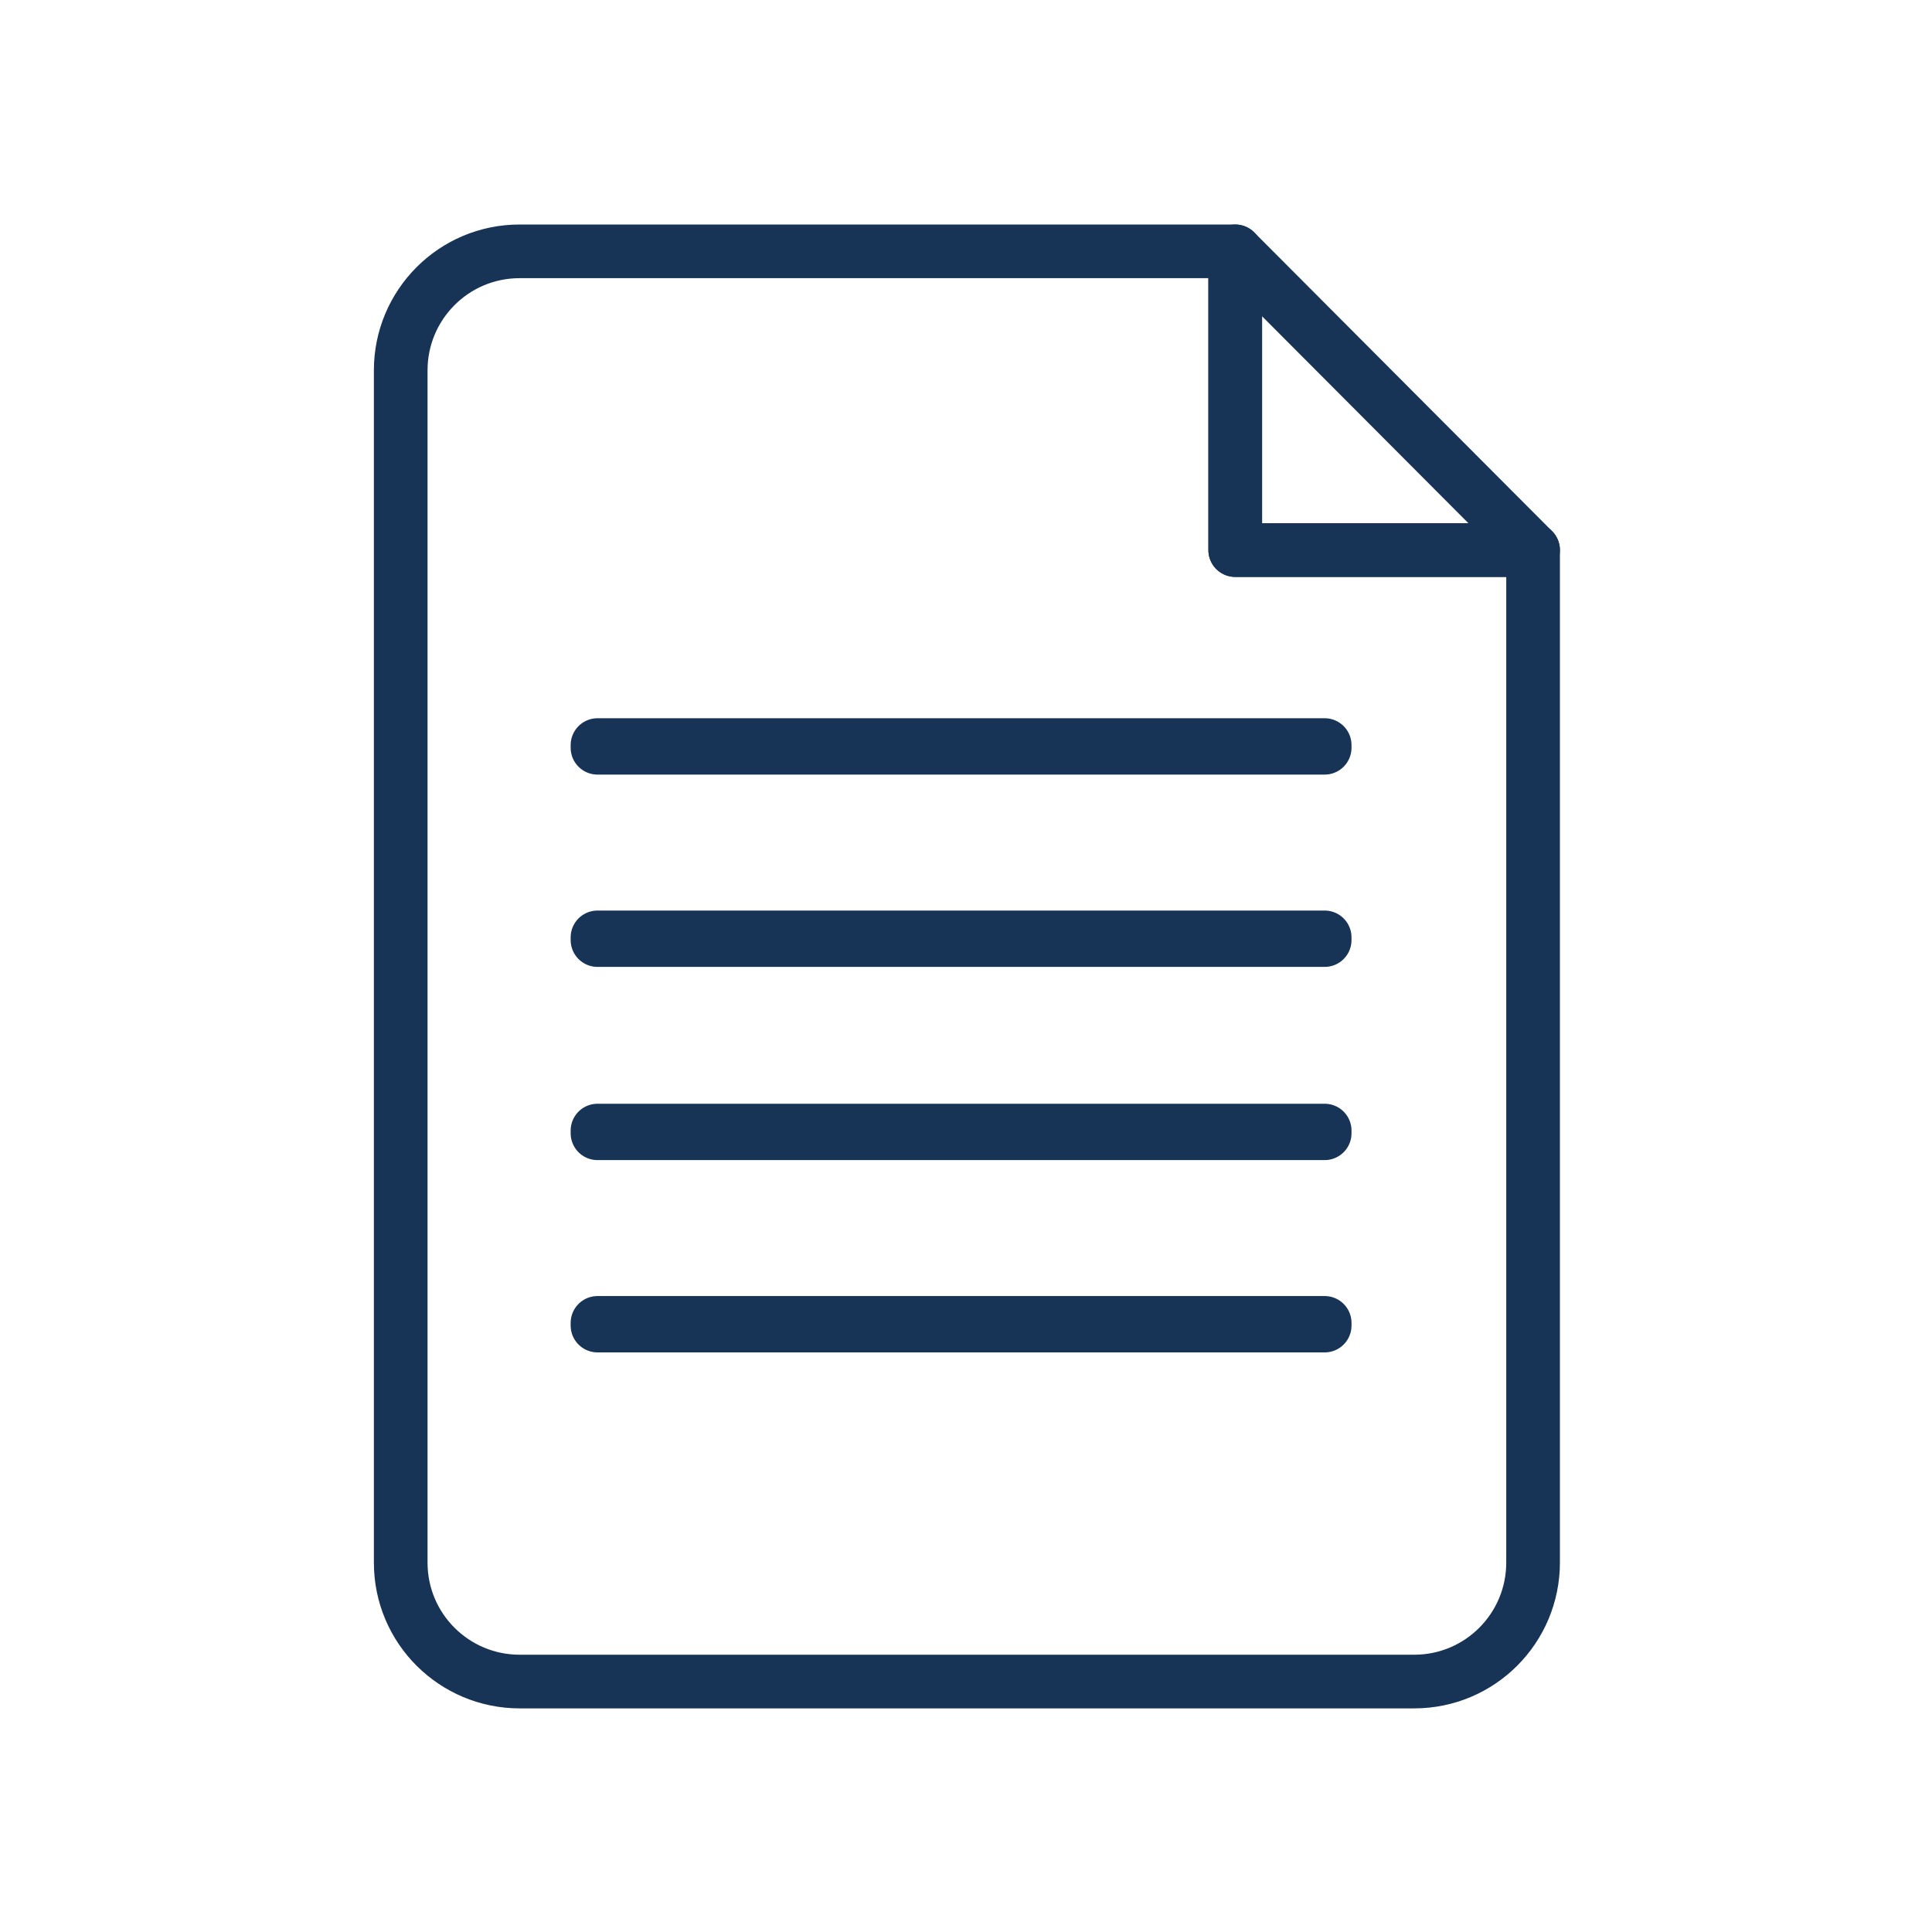 <?xml version="1.0" encoding="utf-8"?>
<!-- Generator: Adobe Illustrator 28.0.0, SVG Export Plug-In . SVG Version: 6.00 Build 0)  -->
<svg version="1.1" id="Layer_1" xmlns="http://www.w3.org/2000/svg" xmlns:xlink="http://www.w3.org/1999/xlink" x="0px" y="0px"
	 viewBox="0 0 216 216" style="enable-background:new 0 0 216 216;" xml:space="preserve">
<style type="text/css">
	.st0{display:none;fill:#CDE4C7;}
	.st1{fill:#CDE4C7;}
	.st2{fill:#7DB4AF;}
	.st3{fill:#173457;}
	.st4{fill:#458A7D;}
	.st5{fill:#A5D6D8;}
	.st6{fill:#09658C;}
	.st7{fill:none;}
	.st8{fill:none;stroke:#173457;stroke-width:6;stroke-linecap:round;stroke-linejoin:round;stroke-miterlimit:10;}
</style>
<rect x="-50" y="-550" class="st0" width="1370" height="829"/>
<g>
	<g>
		<path class="st8" d="M138.1,28.1h-80c-7.4,0-13.3,6-13.3,13.3v133.3c0,7.4,6,13.3,13.3,13.3h100c7.4,0,13.3-6,13.3-13.3V61.5
			h-33.3V28.1z"/>
		<polygon class="st8" points="138.1,28.1 138.1,61.5 171.4,61.5 		"/>
	</g>
	<g>
		<rect x="66.8" y="83.3" class="st8" width="81.3" height="0.3"/>
	</g>
	<g>
		<rect x="66.8" y="104.8" class="st8" width="81.3" height="0.3"/>
	</g>
	<g>
		<rect x="66.8" y="126.4" class="st8" width="81.3" height="0.3"/>
	</g>
	<g>
		<rect x="66.8" y="147.9" class="st8" width="81.3" height="0.3"/>
	</g>
</g>
</svg>
